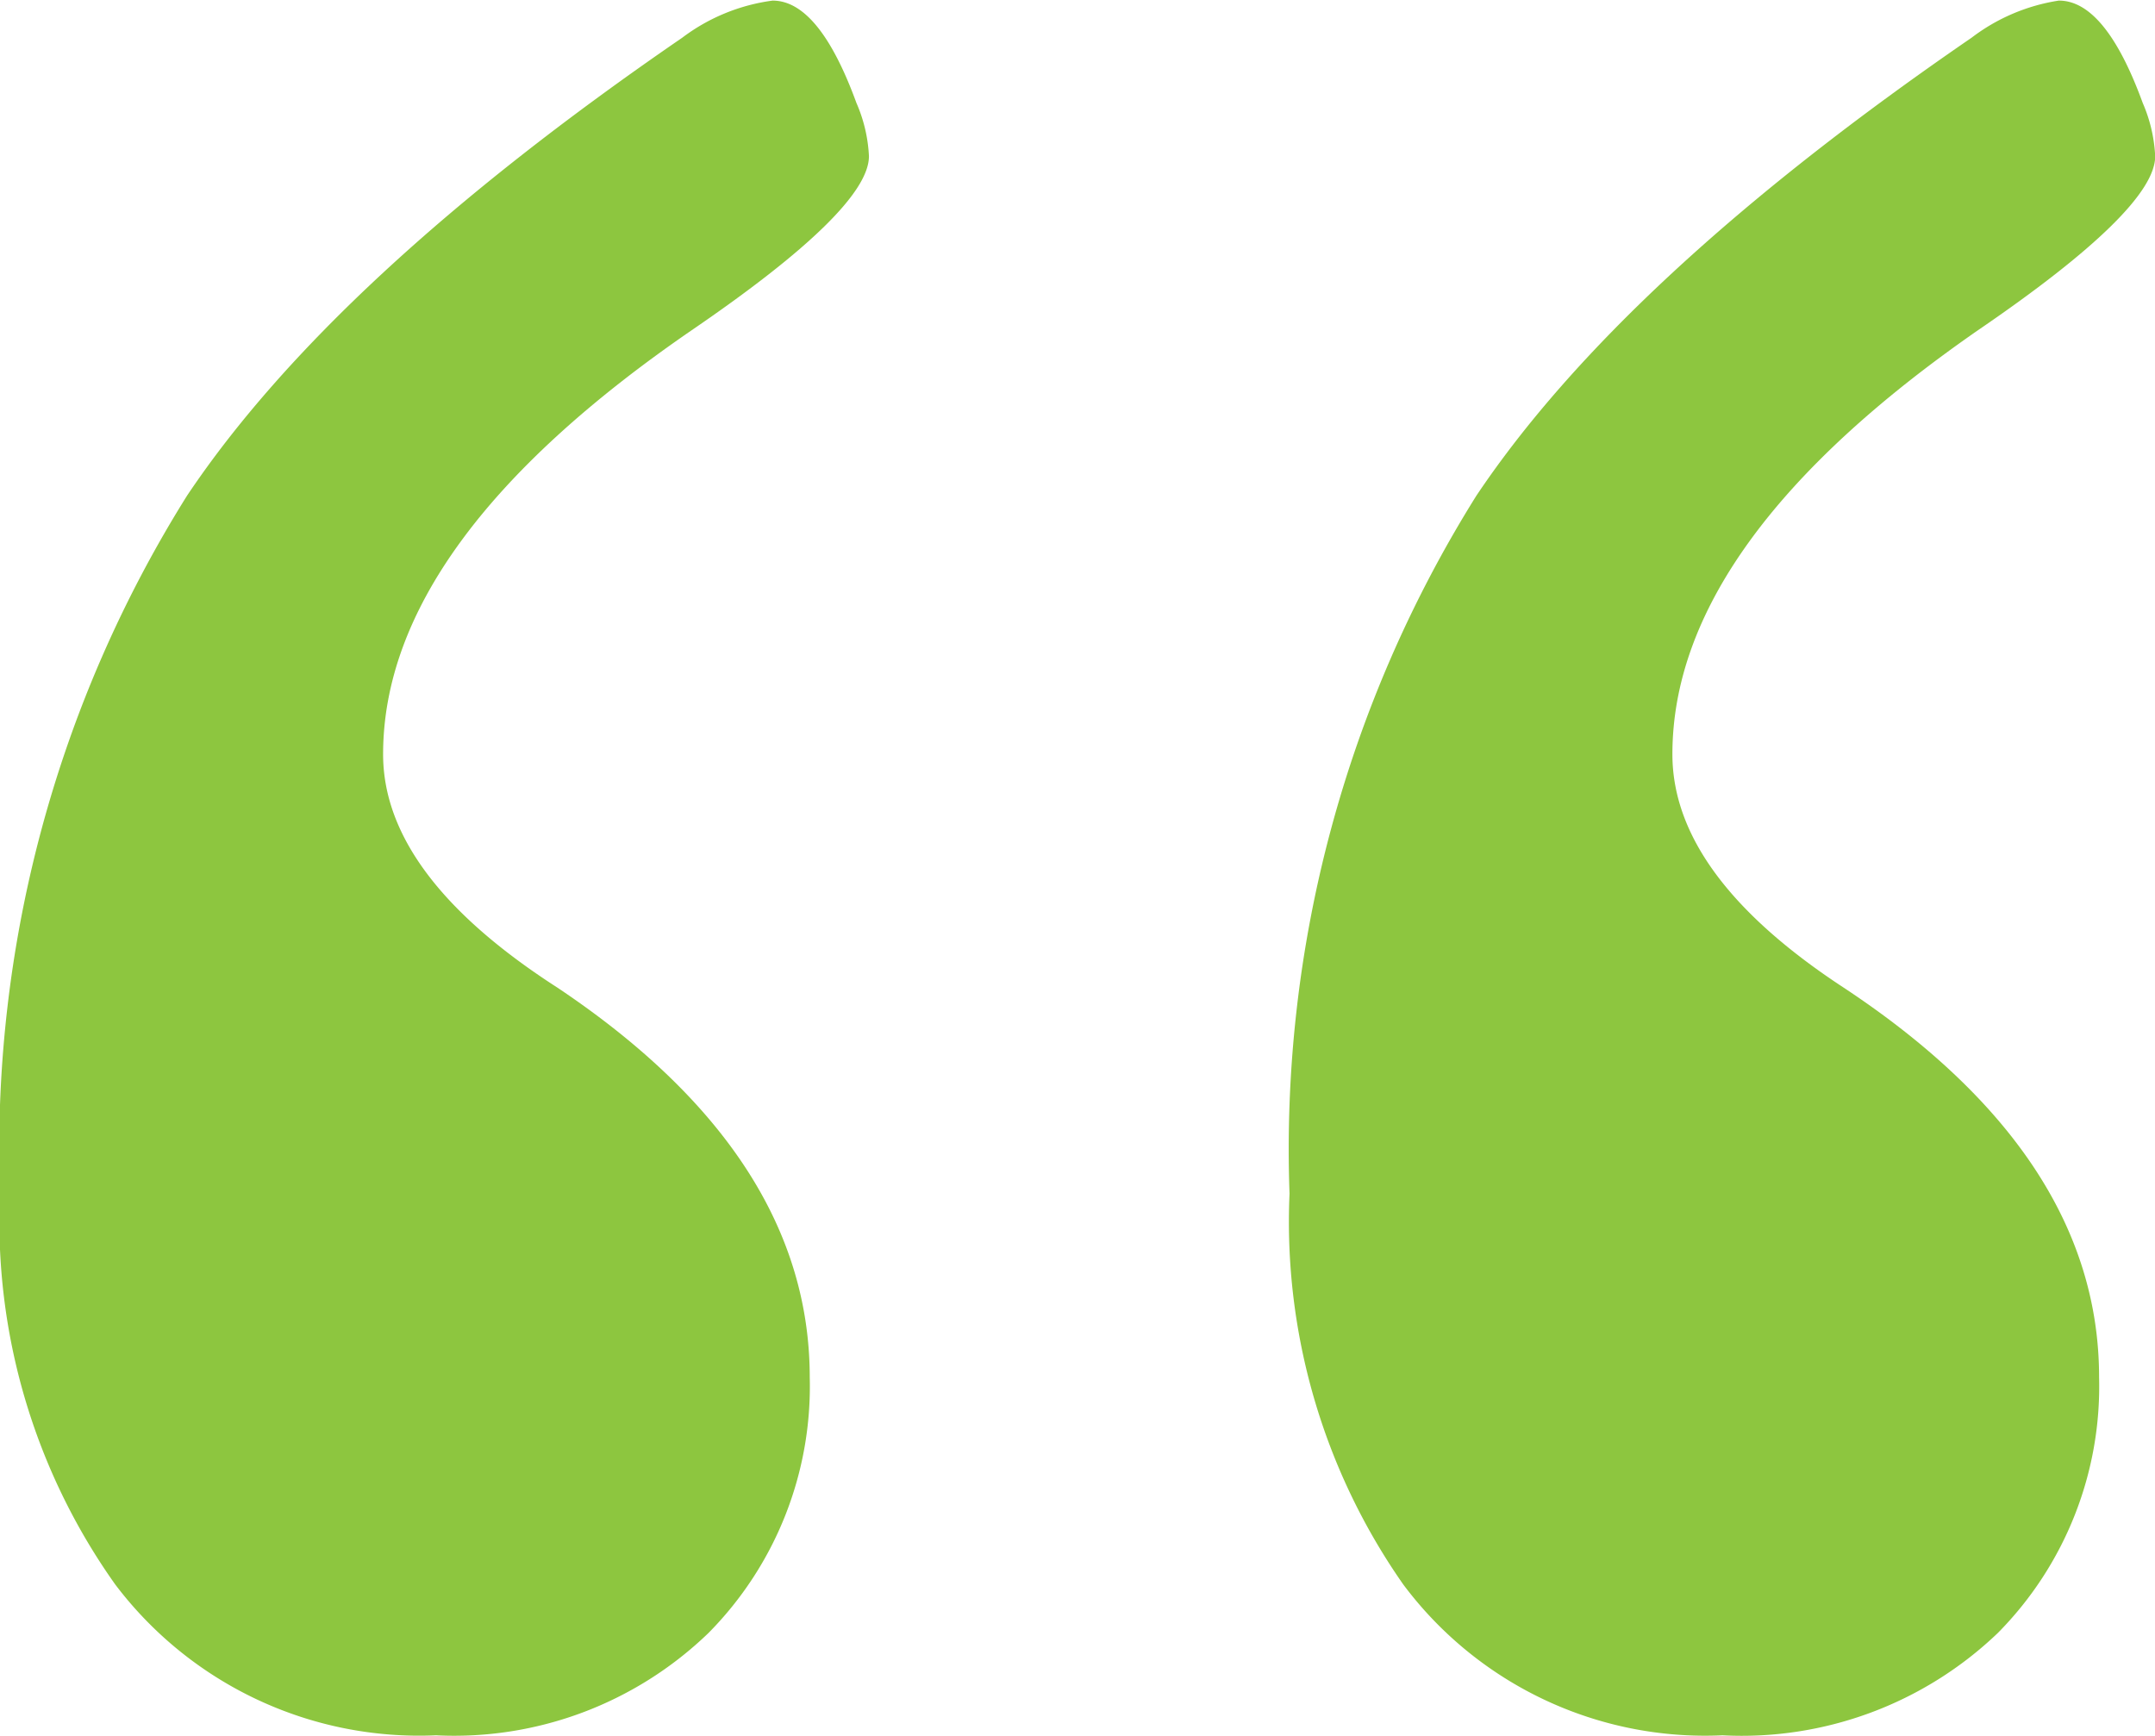 <svg xmlns="http://www.w3.org/2000/svg" width="36" height="29" viewBox="0 0 36 29">
<defs>
    <style>
      .cls-1 {
        fill: #8dc63f;
        fill-rule: evenodd;
      }
    </style>
  </defs>
  <path id="_" data-name="“" class="cls-1" d="M964.392,1619.01a3.205,3.205,0,0,0-1.456.62q-5.827,4-8.272,7.65a20.572,20.572,0,0,0-3.122,11.66,10.569,10.569,0,0,0,1.9,6.53,6.292,6.292,0,0,0,5.333,2.52,6.183,6.183,0,0,0,4.6-1.71,5.856,5.856,0,0,0,1.691-4.27q0-3.69-4.266-6.51-2.862-1.875-2.862-3.9,0-3.54,5.1-7.08,2.966-2.025,2.965-2.91a2.535,2.535,0,0,0-.208-0.89q-0.624-1.71-1.4-1.71h0Zm-21.486,0a3.2,3.2,0,0,0-1.509.62q-5.828,4-8.272,7.65A20.572,20.572,0,0,0,930,1638.94a10.47,10.47,0,0,0,1.925,6.53,6.362,6.362,0,0,0,5.359,2.52,6.113,6.113,0,0,0,4.552-1.71,5.856,5.856,0,0,0,1.691-4.27q0-3.69-4.214-6.51-2.914-1.875-2.913-3.9,0-3.54,5.15-7.08,2.965-2.025,2.966-2.91a2.517,2.517,0,0,0-.209-0.89q-0.624-1.71-1.4-1.71h0Z" transform="translate(-930 -1619)"/>
</svg>
